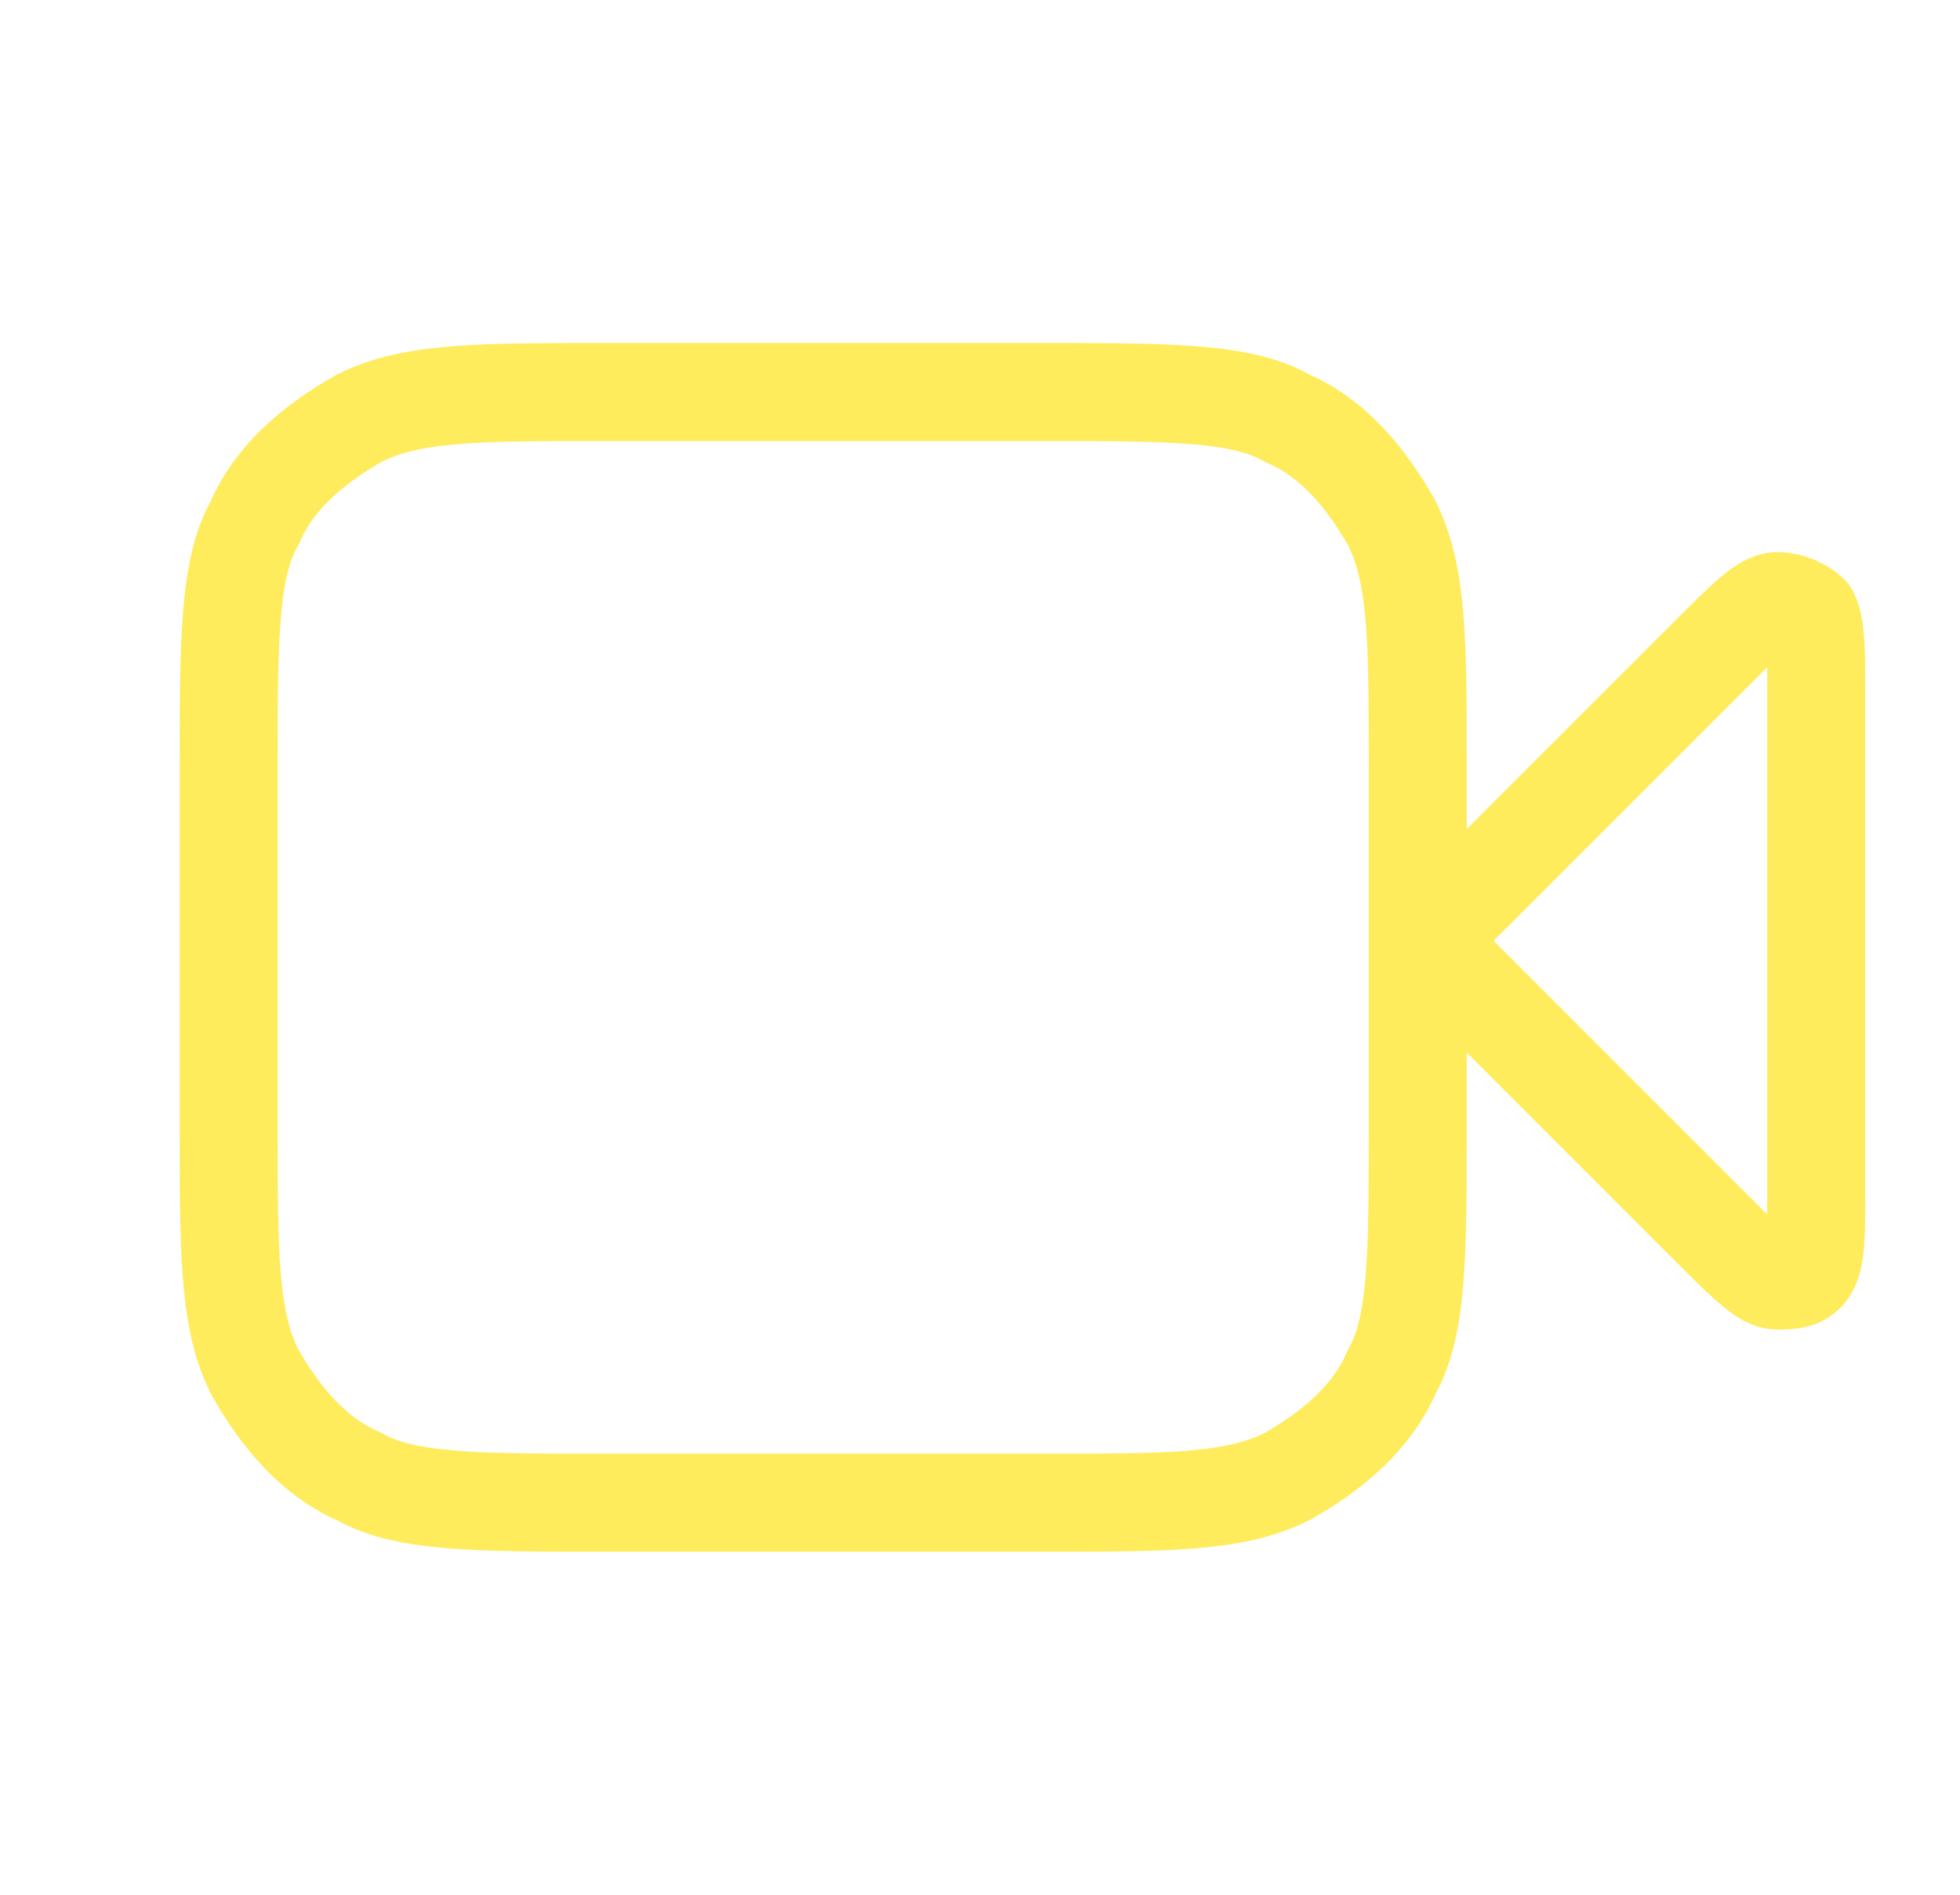 <?xml version="1.0" encoding="UTF-8"?>
<svg id="Layer_1" xmlns="http://www.w3.org/2000/svg" version="1.1" viewBox="0 0 30 29">
  <!-- Generator: Adobe Illustrator 29.0.0, SVG Export Plug-In . SVG Version: 2.1.0 Build 186)  -->
  <defs>
    <style>
      .st0 {
        fill: none;
        stroke: #ffec5c;
        stroke-linecap: round;
        stroke-linejoin: round;
        stroke-width: 1.5px;
      }
    </style>
  </defs>
  <g id="Icon">
    <path class="st0" d="M27.8,10.7c0-.7,0-1.1-.1-1.3-.1-.1-.3-.2-.5-.2-.2,0-.5.3-1,.8l-4.4,4.4,4.4,4.4c.5.5.8.8,1,.8.2,0,.4,0,.5-.2.1-.2.1-.5.1-1.3v-7.5Z"/>
    <path class="st0" d="M3.5,11.8c0-2,0-3.1.4-3.8.3-.7.9-1.2,1.6-1.6.8-.4,1.8-.4,3.8-.4h6.6c2,0,3.1,0,3.8.4.7.3,1.2.9,1.6,1.6.4.8.4,1.8.4,3.8v5.4c0,2,0,3.1-.4,3.8-.3.7-.9,1.2-1.6,1.6-.8.4-1.8.4-3.8.4h-6.6c-2,0-3.1,0-3.8-.4-.7-.3-1.2-.9-1.6-1.6-.4-.8-.4-1.8-.4-3.8v-5.4Z"/>
  </g>
</svg>